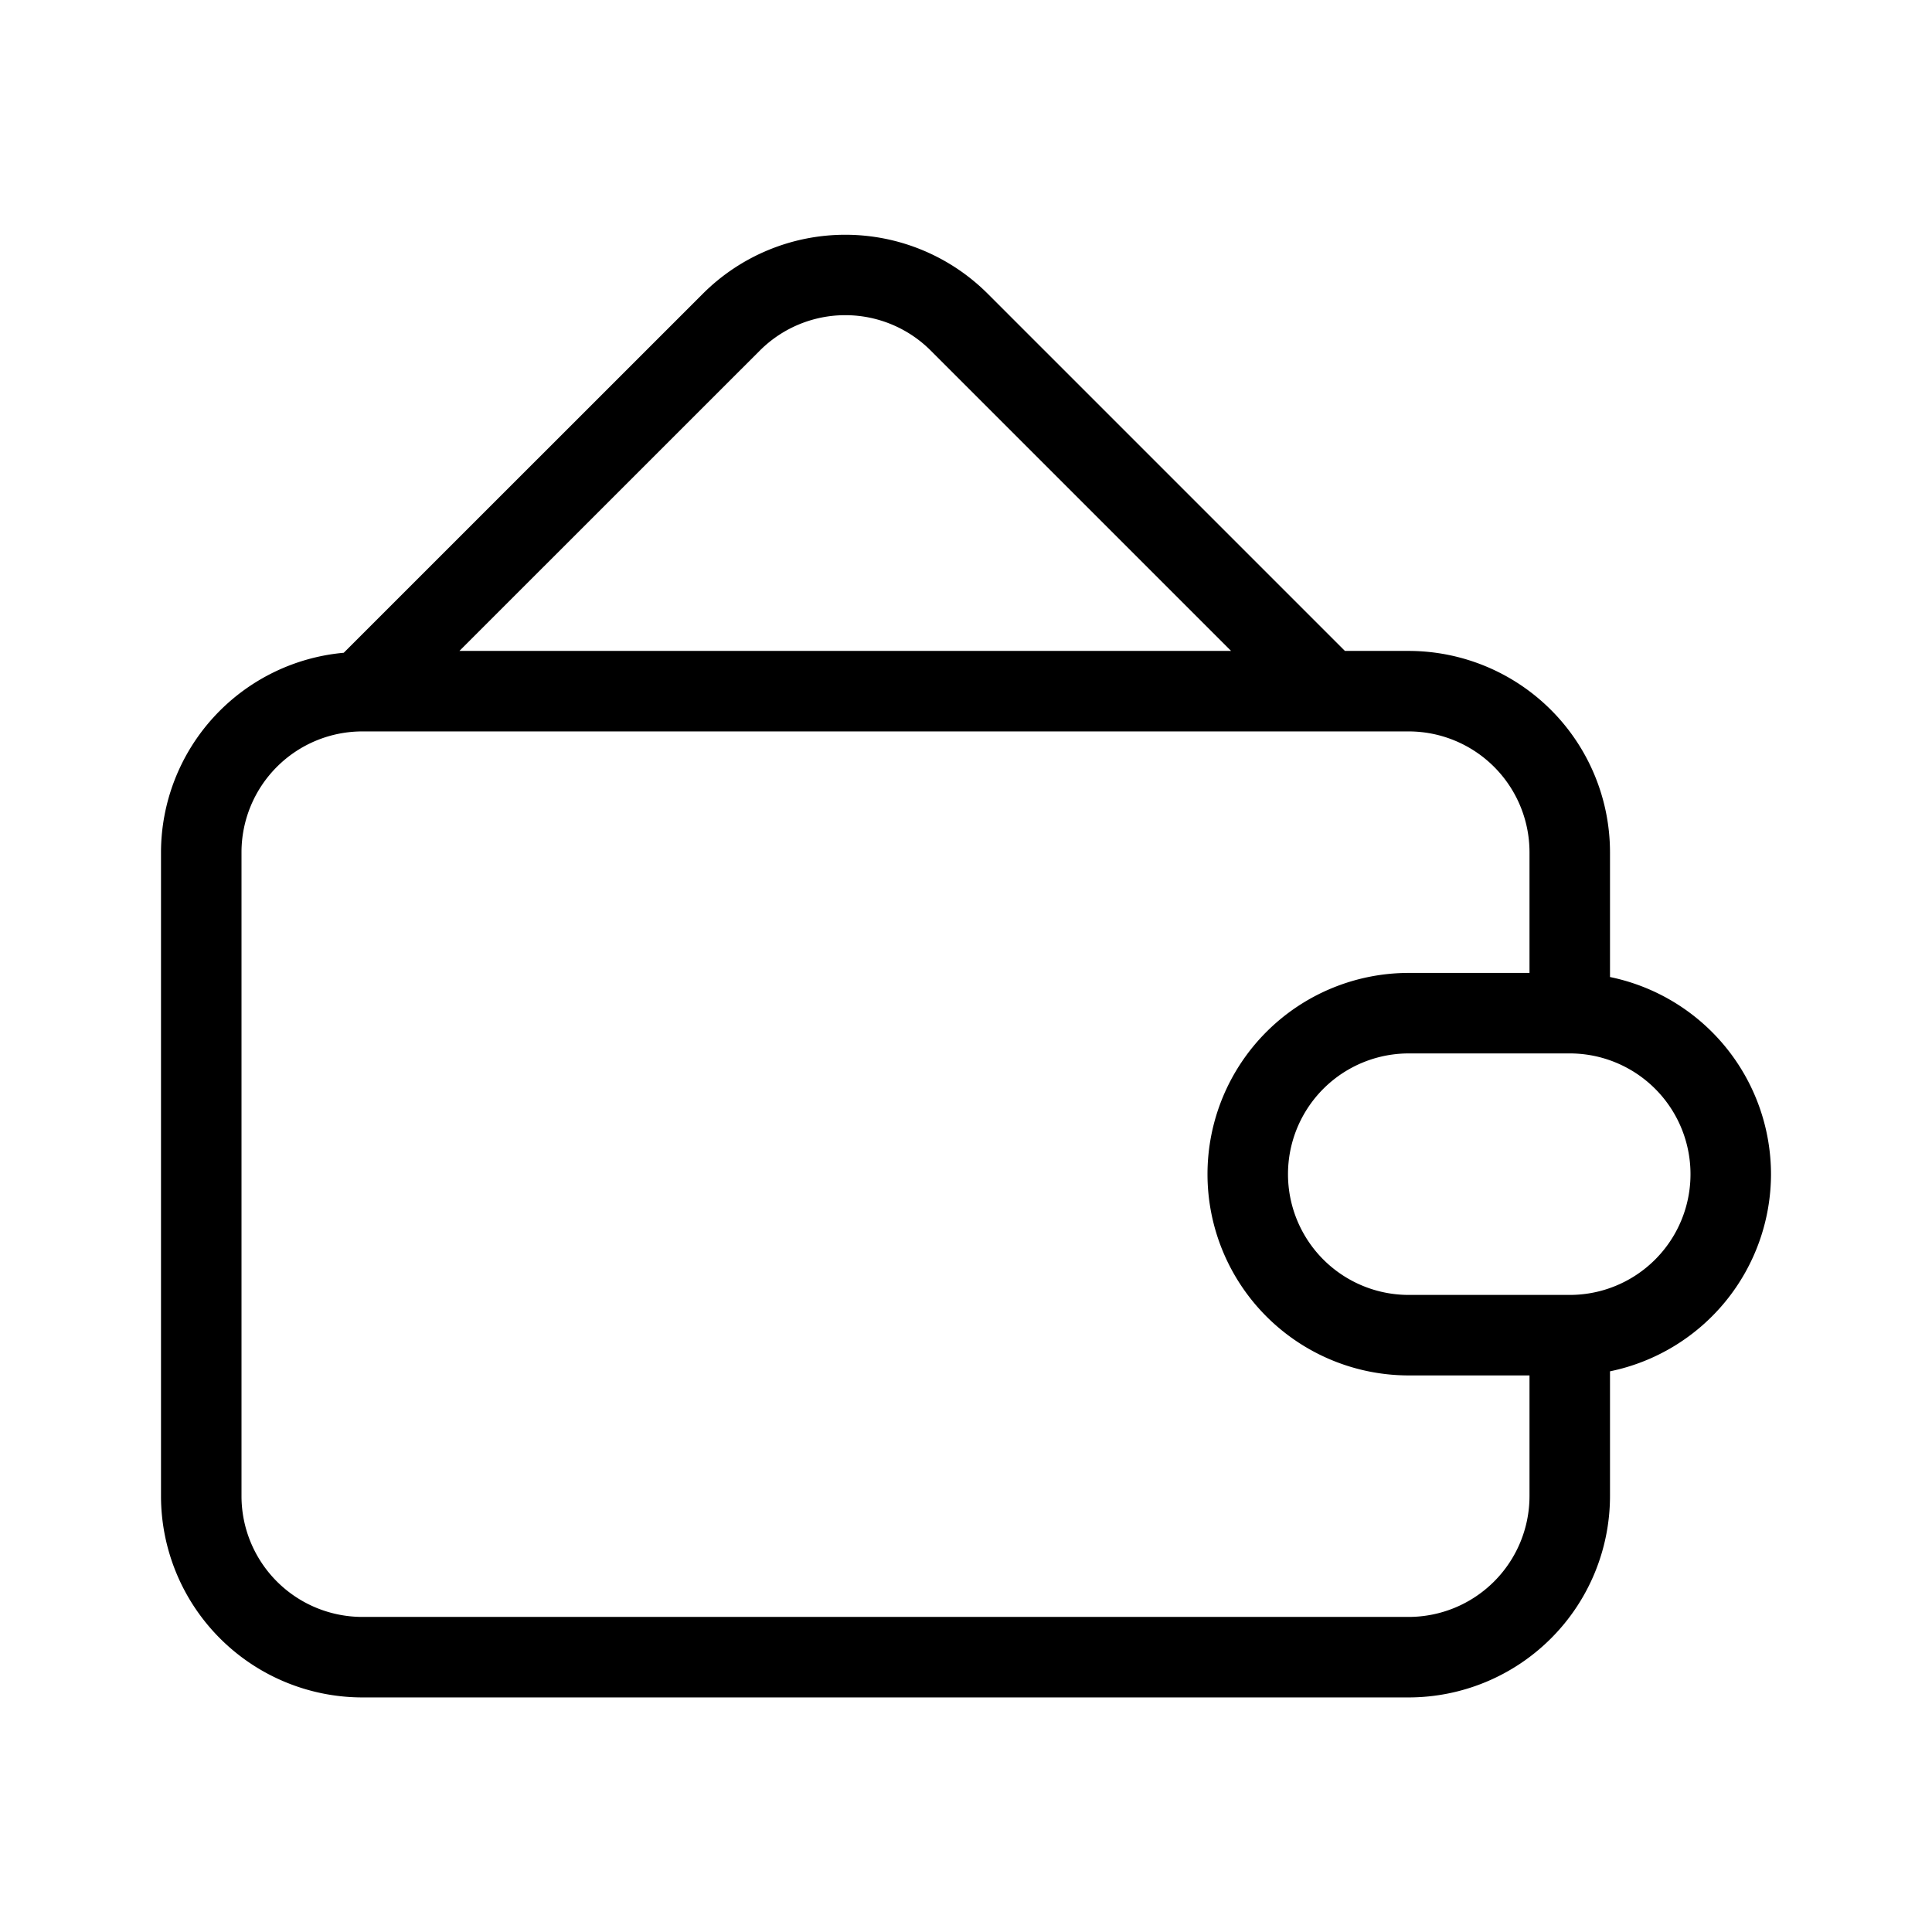 <svg xmlns="http://www.w3.org/2000/svg" fill="#000000" width="800px" height="800px" viewBox="0 0 24 24"><g id="SVGRepo_bgCarrier" stroke-width="0"></g><g id="SVGRepo_tracerCarrier" stroke-linecap="round" stroke-linejoin="round"></g><g id="SVGRepo_iconCarrier"><g id="wallet"><path d="M22,14.586a2.504,2.504,0,0,0-2-2.449V10.586a2.503,2.503,0,0,0-2.5-2.5h-.793L12.268,3.647a2.503,2.503,0,0,0-3.535,0L4.27,8.109A2.494,2.494,0,0,0,2,10.586v8a2.503,2.503,0,0,0,2.5,2.5h13a2.503,2.503,0,0,0,2.5-2.5V17.035A2.504,2.504,0,0,0,22,14.586ZM9.44,4.354a1.501,1.501,0,0,1,2.121,0L15.293,8.086H5.707ZM17.5,20.086H4.5a1.502,1.502,0,0,1-1.5-1.5v-8a1.502,1.502,0,0,1,1.5-1.5h13a1.502,1.502,0,0,1,1.5,1.5v1.5H17.5a2.5,2.5,0,0,0,0,5H19v1.5A1.502,1.502,0,0,1,17.5,20.086Zm2-4h-2a1.5,1.5,0,0,1,0-3h2a1.5,1.5,0,1,1,0,3Z"></path></g></g></svg>